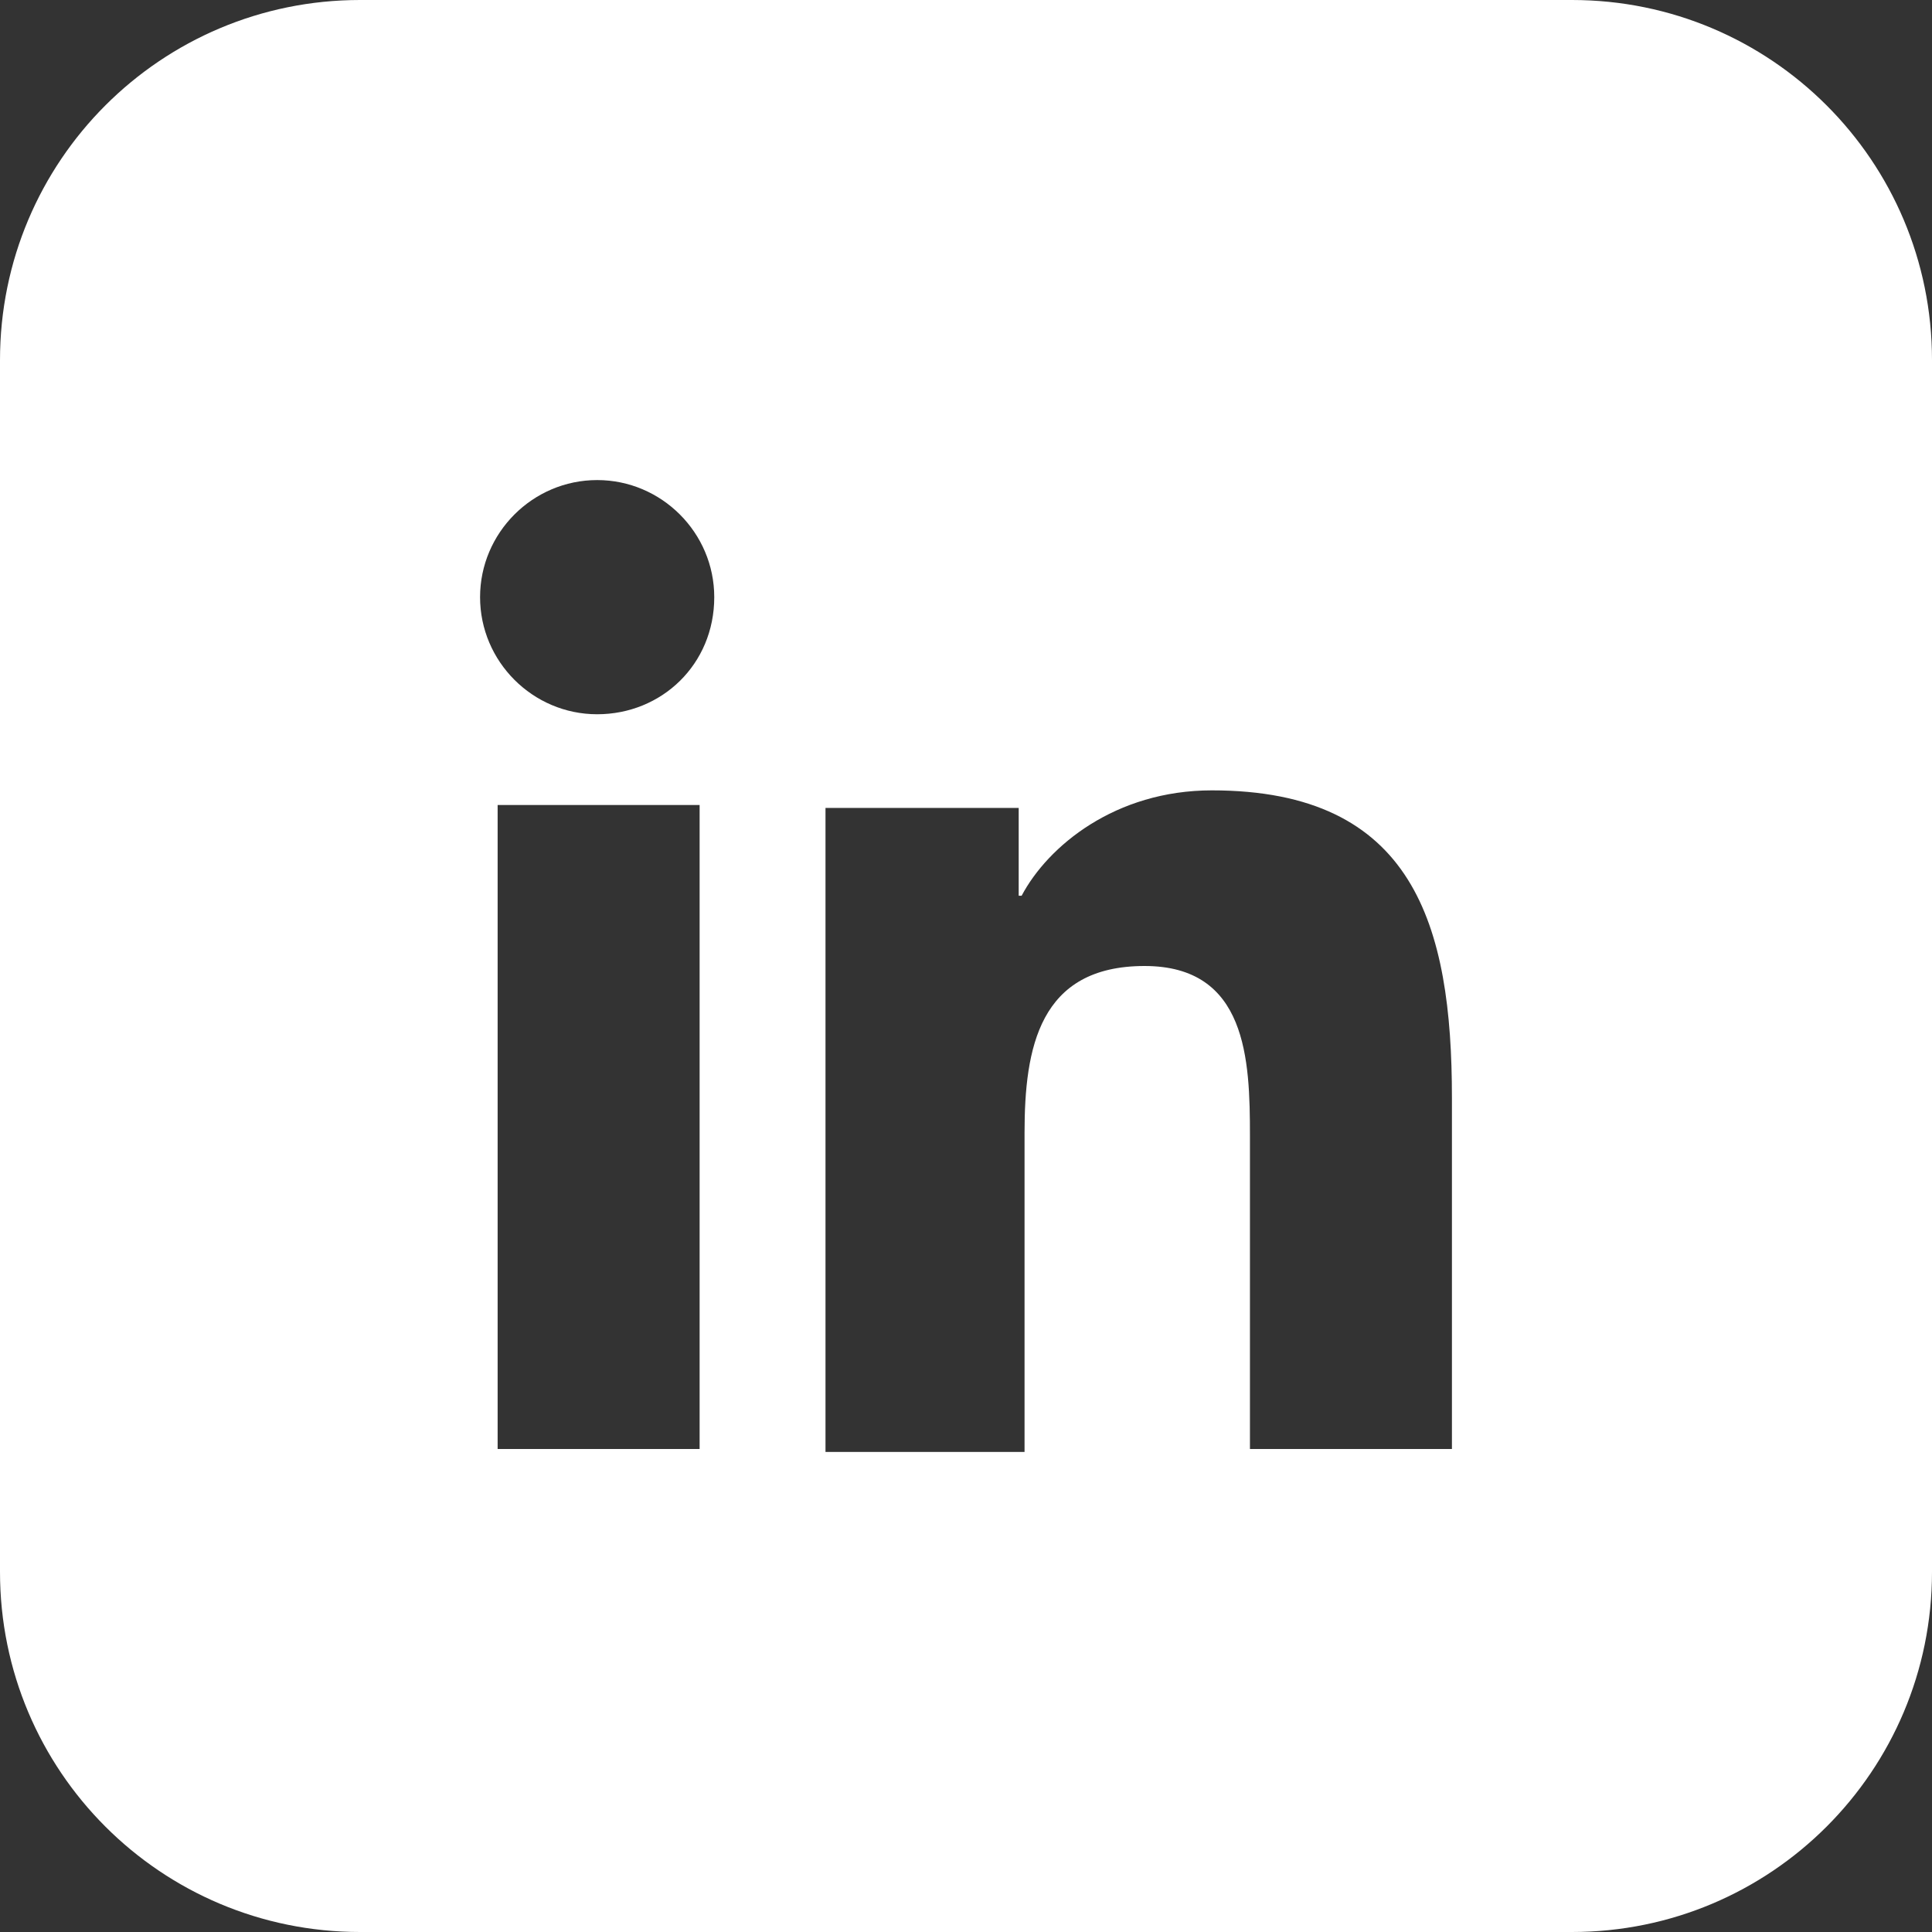 <?xml version="1.0" encoding="UTF-8"?> <svg xmlns="http://www.w3.org/2000/svg" xmlns:xlink="http://www.w3.org/1999/xlink" version="1.1" id="Capa_1" x="0px" y="0px" viewBox="0 0 66 66" style="enable-background:new 0 0 66 66;" xml:space="preserve"><rect x="0" y="0" width="66" height="66" fill="#333333" stroke="none"/> <style type="text/css"> .st0{fill:#FFFFFF;} </style> <path class="st0" d="M53.7,0H12.3C5.5,0,0,5.5,0,12.3v41.4C0,60.5,5.5,66,12.3,66h41.4C60.5,66,66,60.5,66,53.7V12.3 C66,5.5,60.5,0,53.7,0 M23.9,49.5H17v-22h6.9V49.5z M20.4,24.4c-2.2,0-4-1.8-4-4c0-2.2,1.8-4,4-4c2.2,0,4,1.8,4,4 C24.4,22.7,22.6,24.4,20.4,24.4 M49.5,49.5h-6.8V38.8c0-2.6-0.1-5.8-3.6-5.8c-3.6,0-4.1,2.8-4.1,5.7v10.9h-6.8v-22h6.6v3h0.1 c0.9-1.7,3.2-3.6,6.5-3.6c6.9,0,8.2,4.6,8.2,10.5V49.5z"></path> </svg> 